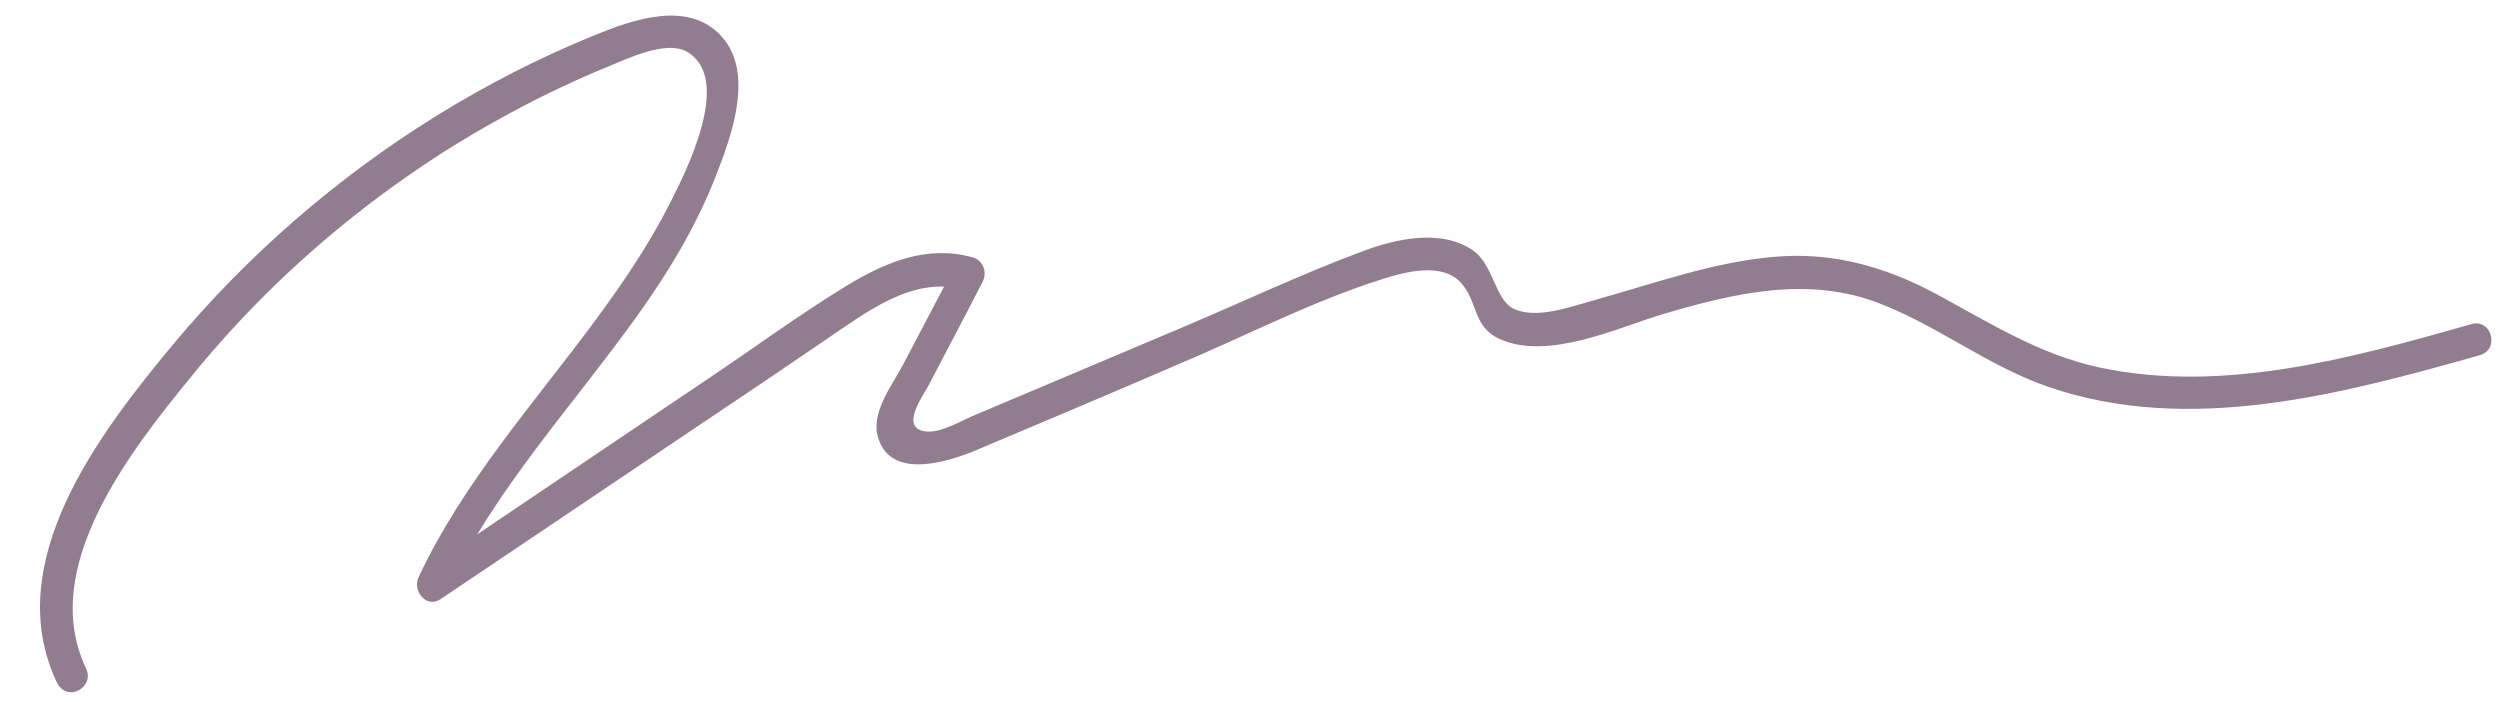 <?xml version="1.0" encoding="UTF-8" standalone="no"?><svg xmlns="http://www.w3.org/2000/svg" xmlns:xlink="http://www.w3.org/1999/xlink" fill="#000000" height="108.7" preserveAspectRatio="xMidYMid meet" version="1" viewBox="56.7 194.9 386.4 108.7" width="386.4" zoomAndPan="magnify"><g id="change1_1"><path d="M70,298.2c-7.4-15.5,6.8-33.5,16.1-44.9c9.7-12,21.2-22.6,33.9-31.4 c6.3-4.4,13-8.3,19.9-11.8c3.6-1.8,7.3-3.5,11-5c2.9-1.2,8.6-3.9,11.8-2.3c7.4,4,0.2,18.3-2.5,23.6c-3.2,6.3-7.2,12.2-11.4,17.9 c-9.6,13-20.5,25.1-27.4,39.8c-1,2.1,1.2,4.9,3.4,3.4c13.1-8.8,26.3-17.7,39.4-26.5c6.6-4.4,13.1-8.8,19.7-13.3 c6.4-4.3,13.8-10.3,21.9-8c-0.5-1.2-1-2.4-1.5-3.7c-2.7,5.1-5.4,10.3-8.1,15.4c-1.7,3.2-5.1,7.5-3.7,11.4 c2.1,6.2,10.6,3.5,14.8,1.8c10.4-4.4,20.9-8.8,31.3-13.3c10.5-4.4,21-9.9,31.9-13.3c3.4-1.1,8.9-2.5,11.8,0.4 c2.9,2.9,1.9,7,6.2,8.9c7.5,3.4,18.3-1.8,25.4-3.9c10.9-3.2,22.3-5.9,33.3-1.6c9.1,3.5,16.8,9.7,26.1,12.9 c21.8,7.5,45.4,1.1,66.7-4.9c3.1-0.9,1.8-5.7-1.3-4.8c-18.4,5.2-38.3,10.8-57.5,6.7c-9.3-2-17-6.9-25.3-11.4 c-7.9-4.2-16-6.5-25-5.7c-9.3,0.8-18.2,4-27.1,6.5c-3.8,1-9.5,3.3-13.2,1.5c-2.8-1.4-3.1-6.7-6.1-8.9c-4.9-3.5-12-1.9-17.1,0 c-9.4,3.5-18.5,7.8-27.7,11.7c-10.7,4.5-21.5,9.1-32.2,13.6c-2,0.8-5.2,2.8-7.6,2.6c-4.1-0.4-0.9-5,0.2-6.9 c2.8-5.4,5.7-10.8,8.5-16.3c0.7-1.4,0.1-3.2-1.5-3.7c-7.1-2-13.5,0.7-19.6,4.4c-7.2,4.4-14,9.4-21,14.1 c-14.8,10-29.6,19.9-44.3,29.9c1.1,1.1,2.3,2.3,3.4,3.4c7.5-15.9,19.5-28.7,29.6-42.8c4.8-6.7,9.1-13.8,12.1-21.5 c2.4-6.1,6.1-16,0.9-21.7c-5.1-5.6-13.6-2.6-19.5-0.2c-8.6,3.5-16.8,7.7-24.7,12.6c-15.3,9.5-29.1,21.5-40.6,35.3 c-11.4,13.7-26.7,33.7-17.9,52.2C67.1,303.6,71.4,301.1,70,298.2L70,298.2z" fill="#927d90"/></g></svg>